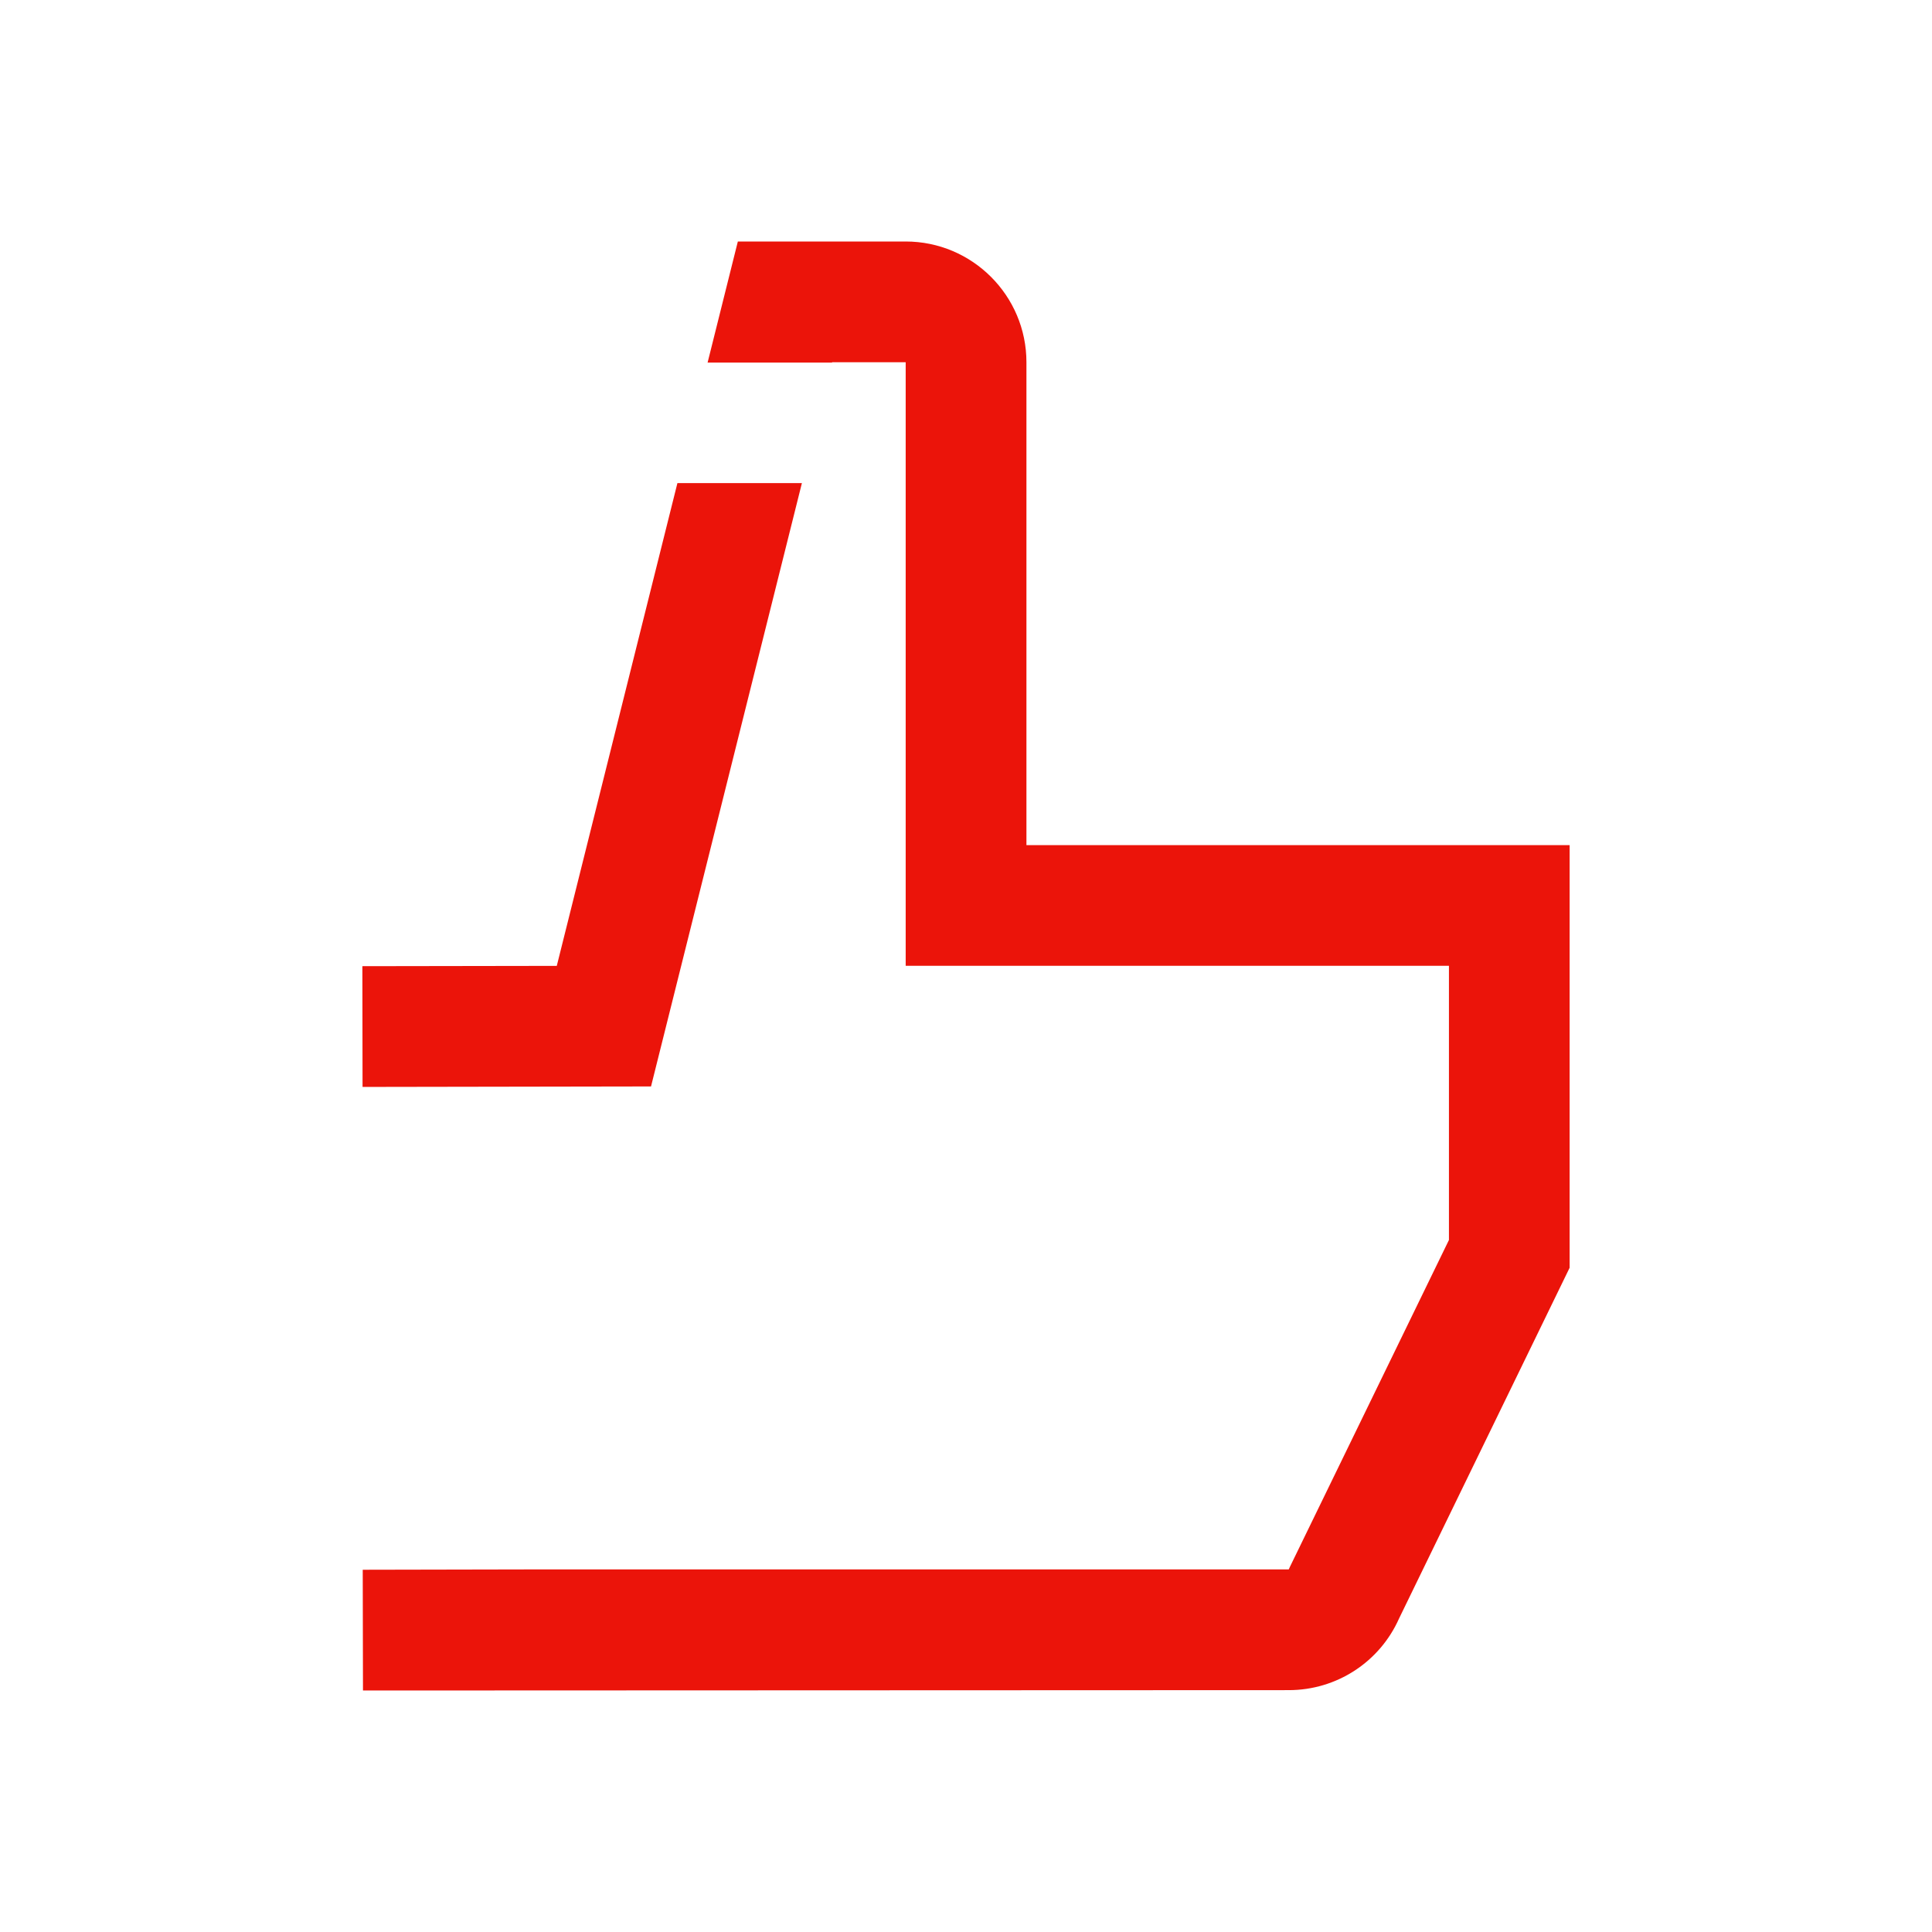 <svg width="32" height="32" viewBox="0 0 32 32" fill="none" xmlns="http://www.w3.org/2000/svg">
<g clip-path="url(#clip0_532_647)">
<path d="M10.783 17.995L6.005 18.003L6.002 16.003L9.222 15.998L11.22 8.002H13.282L10.783 17.995ZM17.001 13.998V6C17.001 4.897 16.104 4 15.001 4H12.221L11.72 6.006H13.781L13.782 6H15.001V15.997H23.999V20.538L21.366 25.95L21.346 25.994H9.01L6.008 26L6.012 28L21.346 27.994C22.138 27.994 22.852 27.529 23.173 26.807L25.998 20.998V13.998H17.001Z" fill="#EB140A"/>
</g>
<defs>
<clipPath id="clip0_532_647">
<rect width="32" height="32" fill="white"/>
</clipPath>
</defs>
</svg>